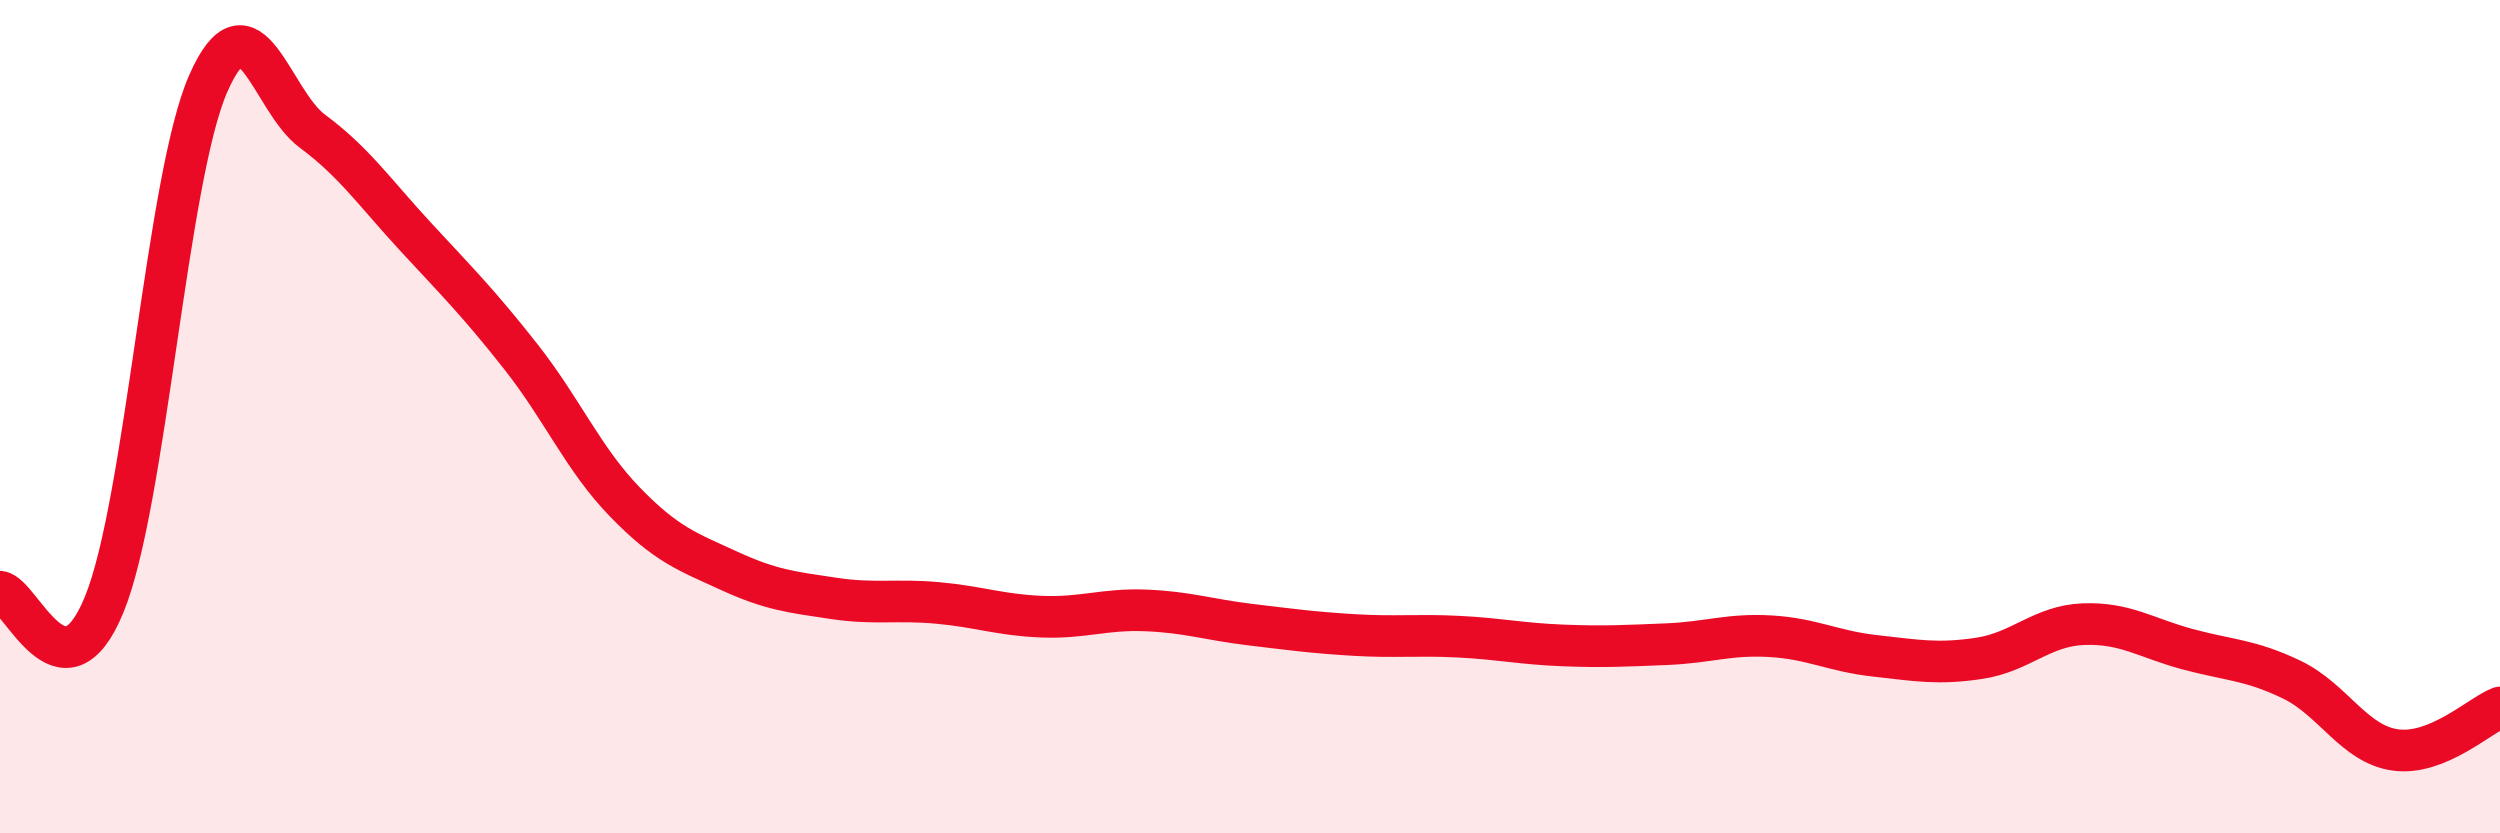 
    <svg width="60" height="20" viewBox="0 0 60 20" xmlns="http://www.w3.org/2000/svg">
      <path
        d="M 0,14.2 C 0.5,14.26 1.5,16.95 2.5,14.51 C 3.5,12.07 4,4.27 5,2 C 6,-0.27 6.5,2.41 7.5,3.15 C 8.5,3.89 9,4.63 10,5.71 C 11,6.79 11.5,7.29 12.5,8.56 C 13.5,9.83 14,11.02 15,12.05 C 16,13.08 16.5,13.24 17.5,13.7 C 18.5,14.16 19,14.21 20,14.36 C 21,14.51 21.5,14.38 22.5,14.47 C 23.5,14.56 24,14.76 25,14.8 C 26,14.84 26.5,14.61 27.5,14.65 C 28.5,14.69 29,14.87 30,14.99 C 31,15.11 31.5,15.18 32.5,15.24 C 33.5,15.3 34,15.23 35,15.28 C 36,15.33 36.5,15.45 37.5,15.49 C 38.5,15.53 39,15.5 40,15.46 C 41,15.42 41.5,15.21 42.5,15.27 C 43.5,15.33 44,15.63 45,15.74 C 46,15.85 46.5,15.95 47.5,15.8 C 48.5,15.65 49,15.02 50,14.98 C 51,14.94 51.5,15.31 52.5,15.58 C 53.5,15.85 54,15.83 55,16.31 C 56,16.79 56.5,17.87 57.5,18 C 58.5,18.13 59.5,17.18 60,16.98L60 20L0 20Z"
        fill="#EB0A25"
        opacity="0.1"
        stroke-linecap="round"
        stroke-linejoin="round"
      />
      <path
        d="M 0,14.2 C 0.5,14.26 1.5,16.95 2.5,14.51 C 3.5,12.07 4,4.27 5,2 C 6,-0.27 6.5,2.41 7.5,3.15 C 8.5,3.89 9,4.63 10,5.71 C 11,6.79 11.5,7.29 12.5,8.56 C 13.5,9.83 14,11.02 15,12.05 C 16,13.08 16.5,13.24 17.5,13.7 C 18.5,14.16 19,14.21 20,14.36 C 21,14.51 21.5,14.38 22.5,14.47 C 23.5,14.56 24,14.76 25,14.8 C 26,14.84 26.5,14.61 27.5,14.65 C 28.5,14.69 29,14.87 30,14.99 C 31,15.11 31.5,15.18 32.5,15.24 C 33.5,15.3 34,15.23 35,15.28 C 36,15.33 36.5,15.45 37.5,15.49 C 38.5,15.53 39,15.5 40,15.46 C 41,15.42 41.5,15.21 42.5,15.27 C 43.5,15.33 44,15.63 45,15.74 C 46,15.85 46.5,15.95 47.5,15.8 C 48.5,15.65 49,15.02 50,14.98 C 51,14.94 51.5,15.31 52.5,15.58 C 53.5,15.85 54,15.83 55,16.31 C 56,16.79 56.5,17.87 57.5,18 C 58.5,18.13 59.5,17.18 60,16.98"
        stroke="#EB0A25"
        stroke-width="1"
        fill="none"
        stroke-linecap="round"
        stroke-linejoin="round"
      />
    </svg>
  